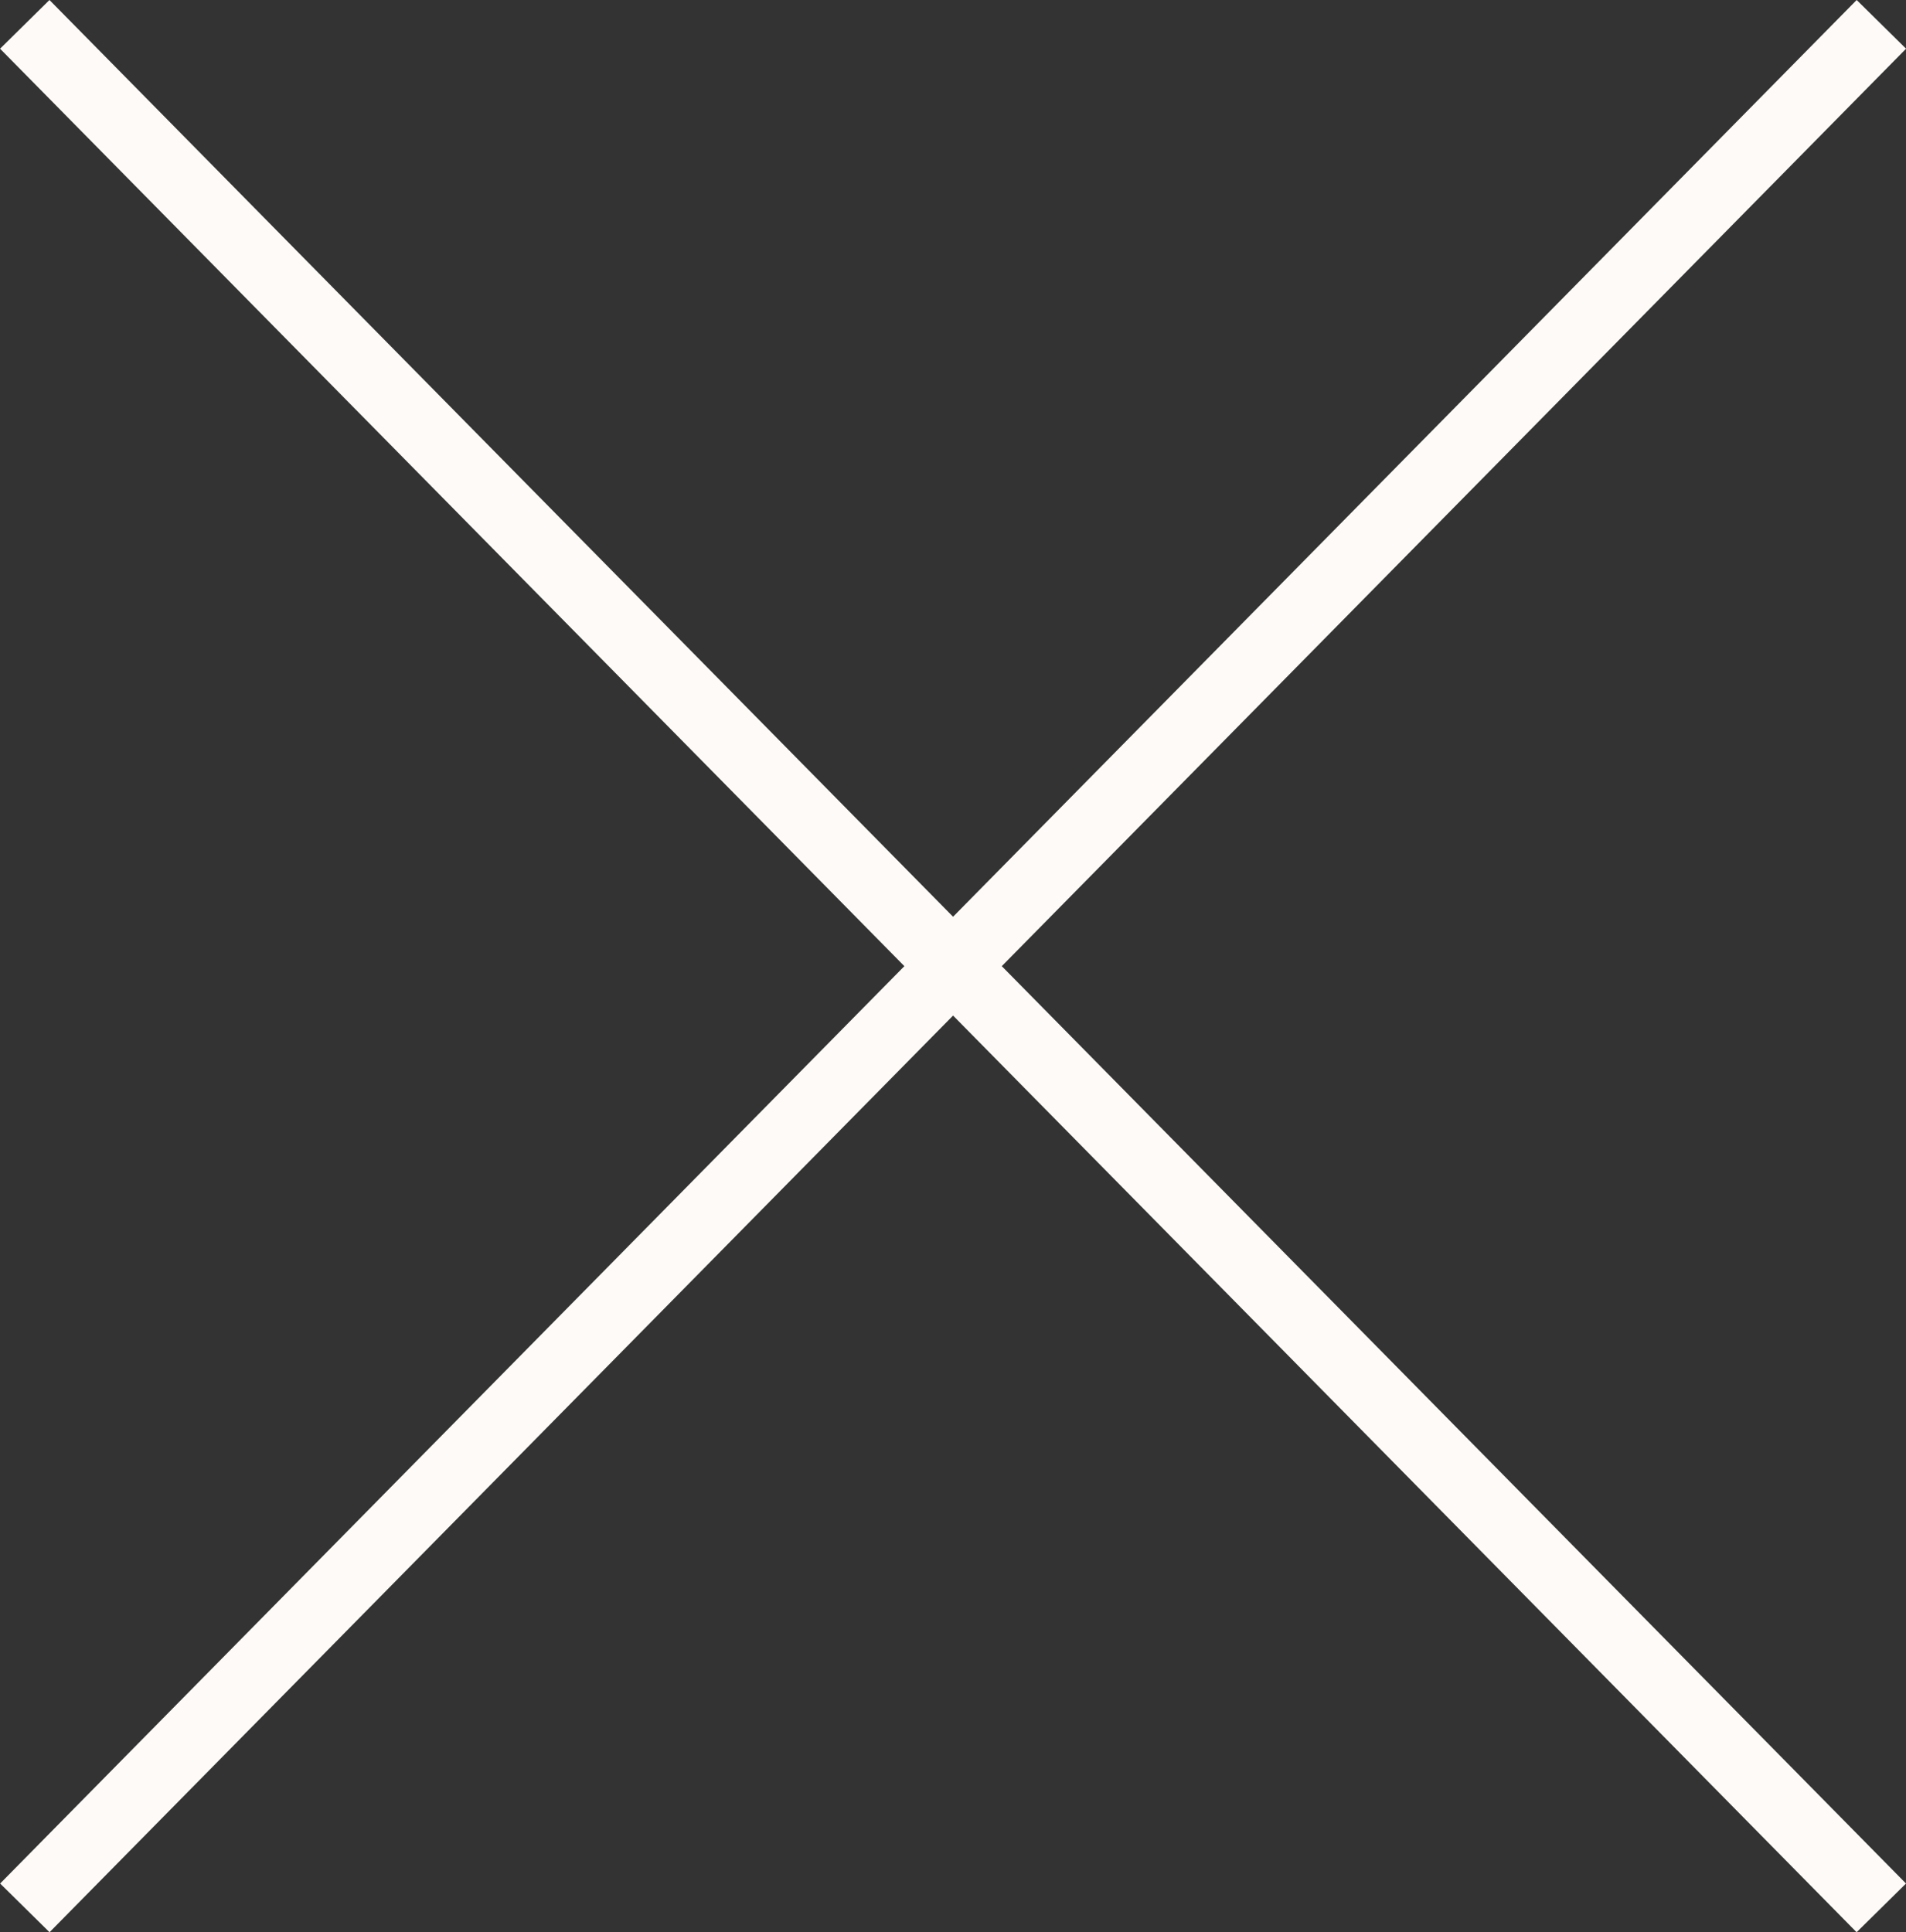 <svg xmlns="http://www.w3.org/2000/svg" width="27.473" height="27.851" viewBox="0 0 27.473 27.851">
  <rect x="0" y="0" width="27.473" height="27.851" fill="#333333" stroke="none"/>
  <g id="Group_83" data-name="Group 83" transform="translate(-1825.833 -64.193)">
    <path id="Path_60" data-name="Path 60" d="M-3896.1,7590l-26.76,27.148" transform="translate(5749.051 -7525.456)" fill="none" stroke="#fdfaf7" stroke-width="1"/>
    <path id="Path_61" data-name="Path 61" d="M-3922.861,7590l26.76,27.148" transform="translate(5749.051 -7525.456)" fill="none" stroke="#fdfaf7" stroke-width="1"/>
  </g>
</svg>
